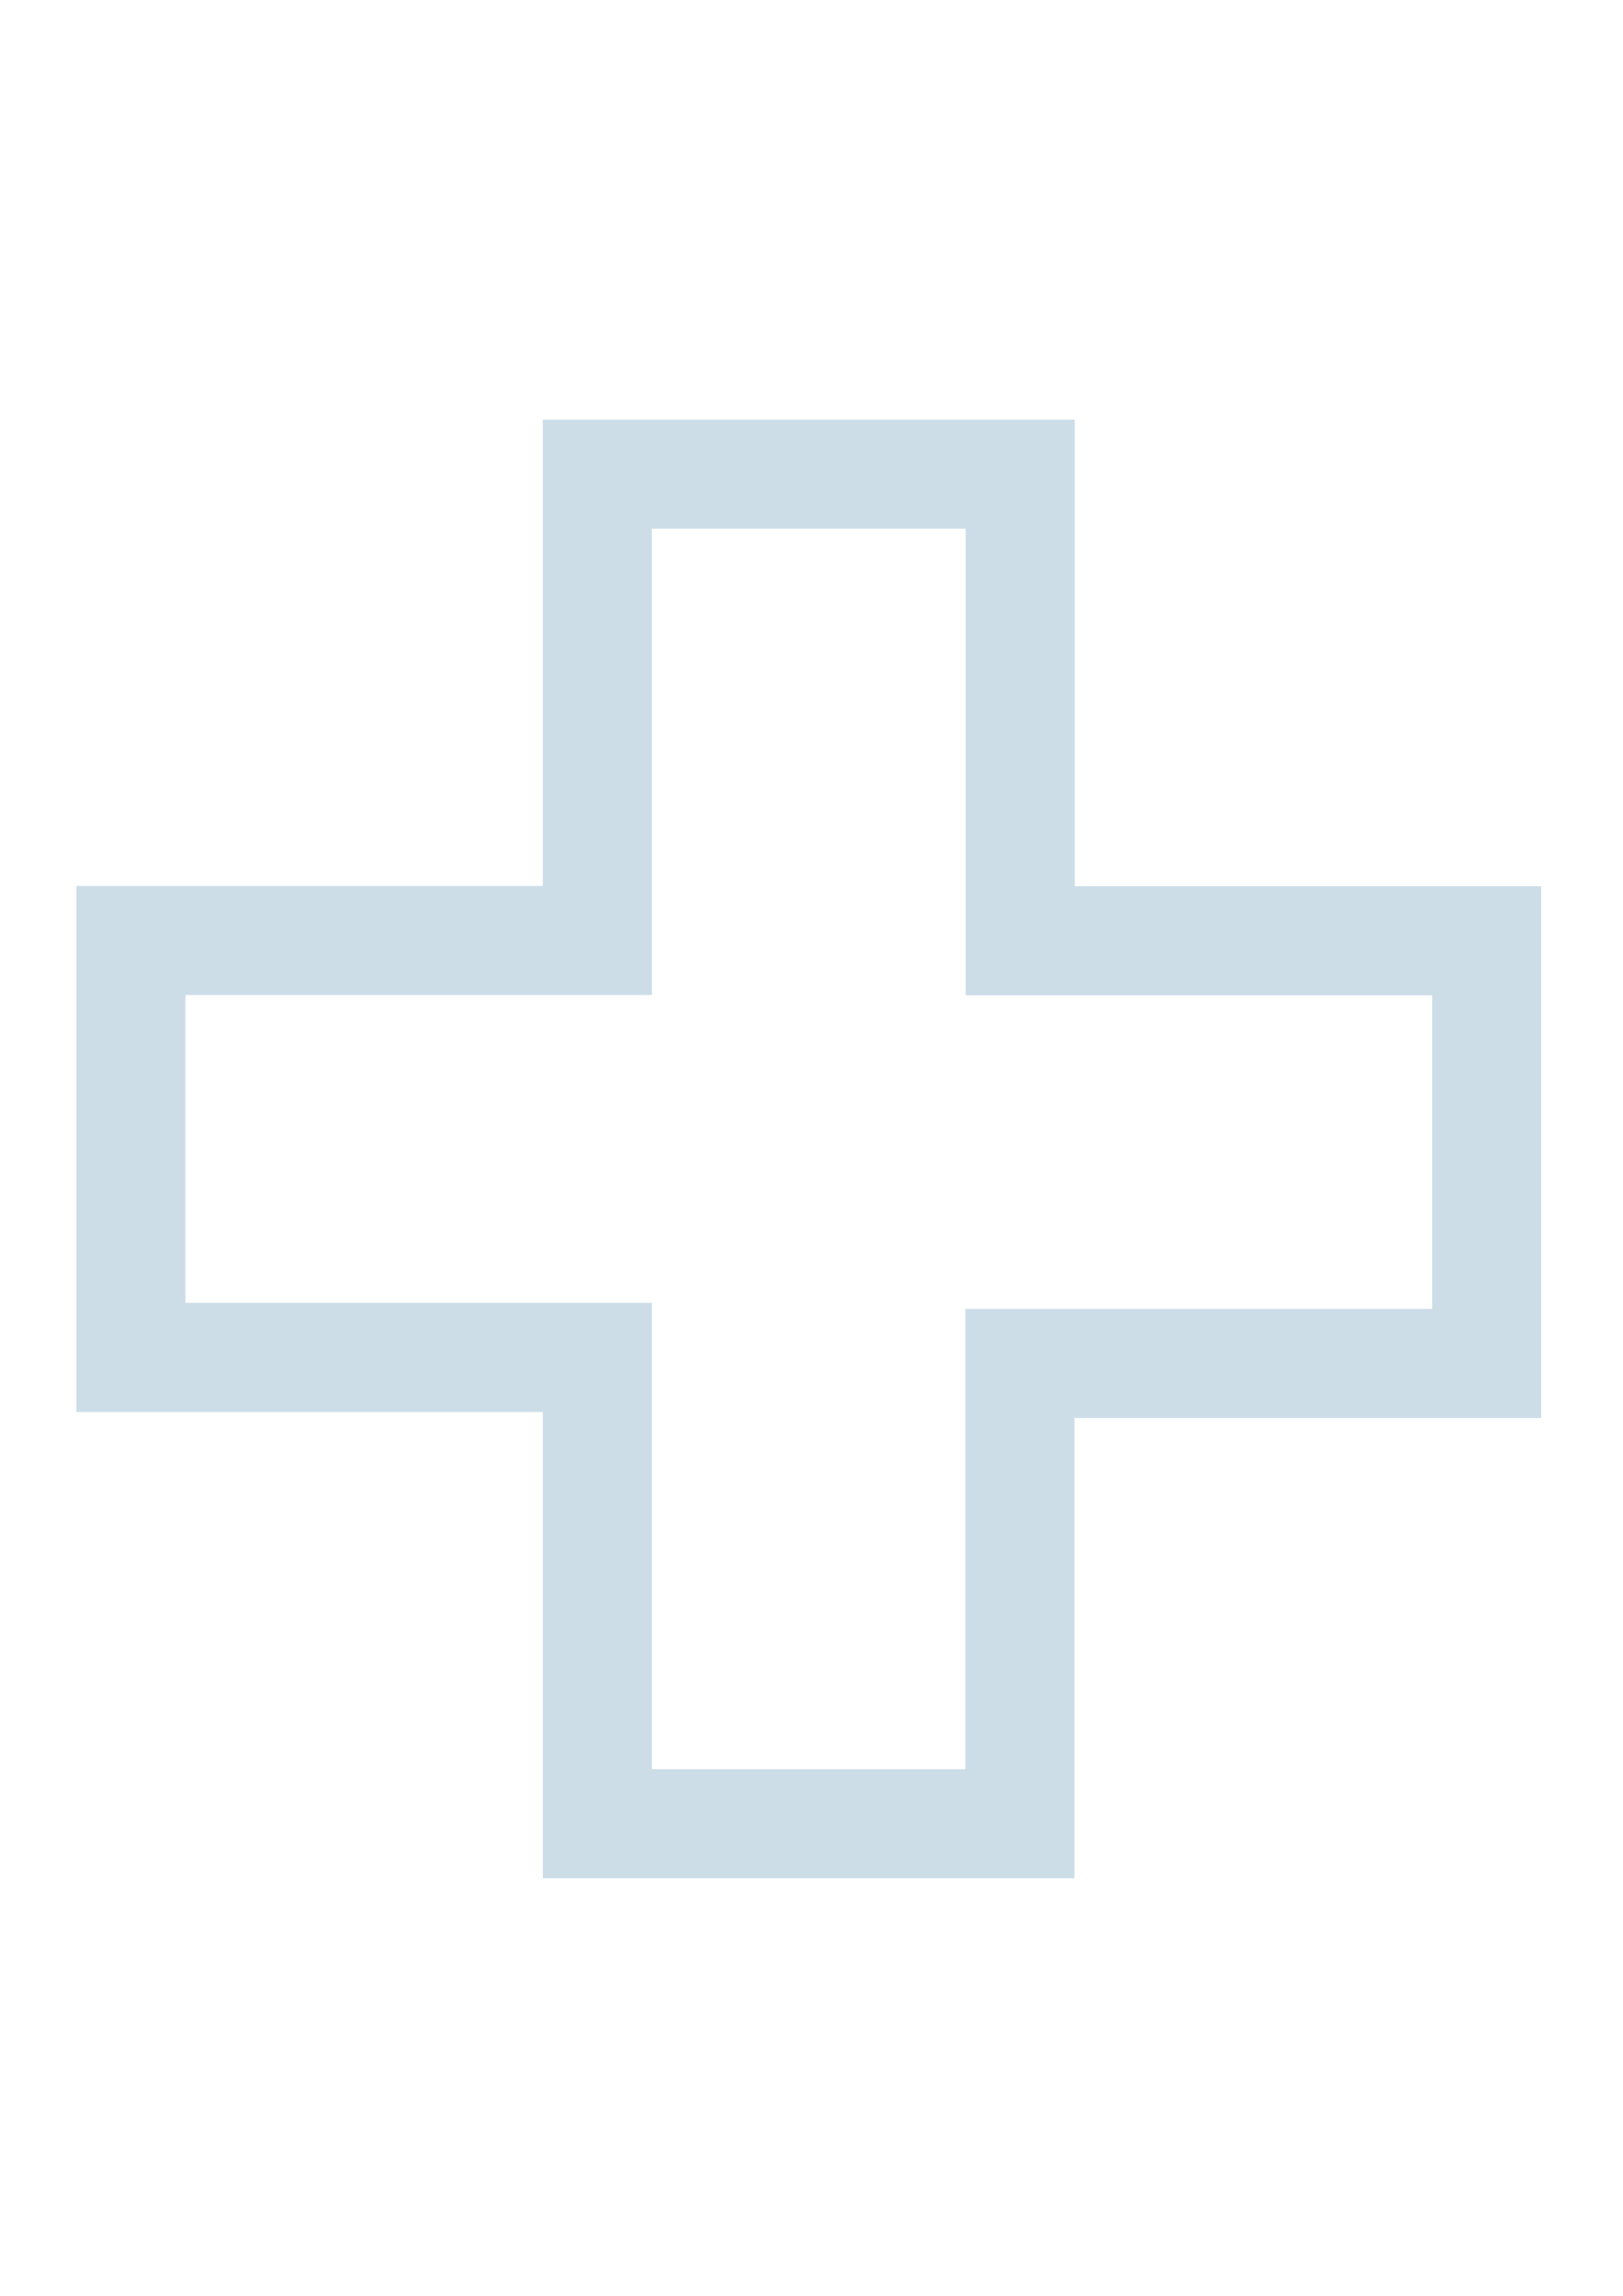 <?xml version="1.0" encoding="utf-8"?>
<!-- Generator: Adobe Illustrator 23.0.2, SVG Export Plug-In . SVG Version: 6.00 Build 0)  -->
<svg version="1.1" id="Layer_1" xmlns:serif="http://www.serif.com/"
	 xmlns="http://www.w3.org/2000/svg" xmlns:xlink="http://www.w3.org/1999/xlink" x="0px" y="0px" viewBox="0 0 595.3 841.9"
	 style="enable-background:new 0 0 595.3 841.9;" xml:space="preserve">
<style type="text/css">
	.st0{opacity:0.2;}
	.st1{fill:none;stroke:#00538E;stroke-width:40;stroke-linecap:round;stroke-miterlimit:10;}
</style>
<g class="st0">
	<g>
		<path class="st1" d="M374.1,668.8H219.1V497.8H48V344.9h171.1V173.9h155.1v171.1h171.1V500H374.1V668.8z"/>
	</g>
</g>
</svg>
